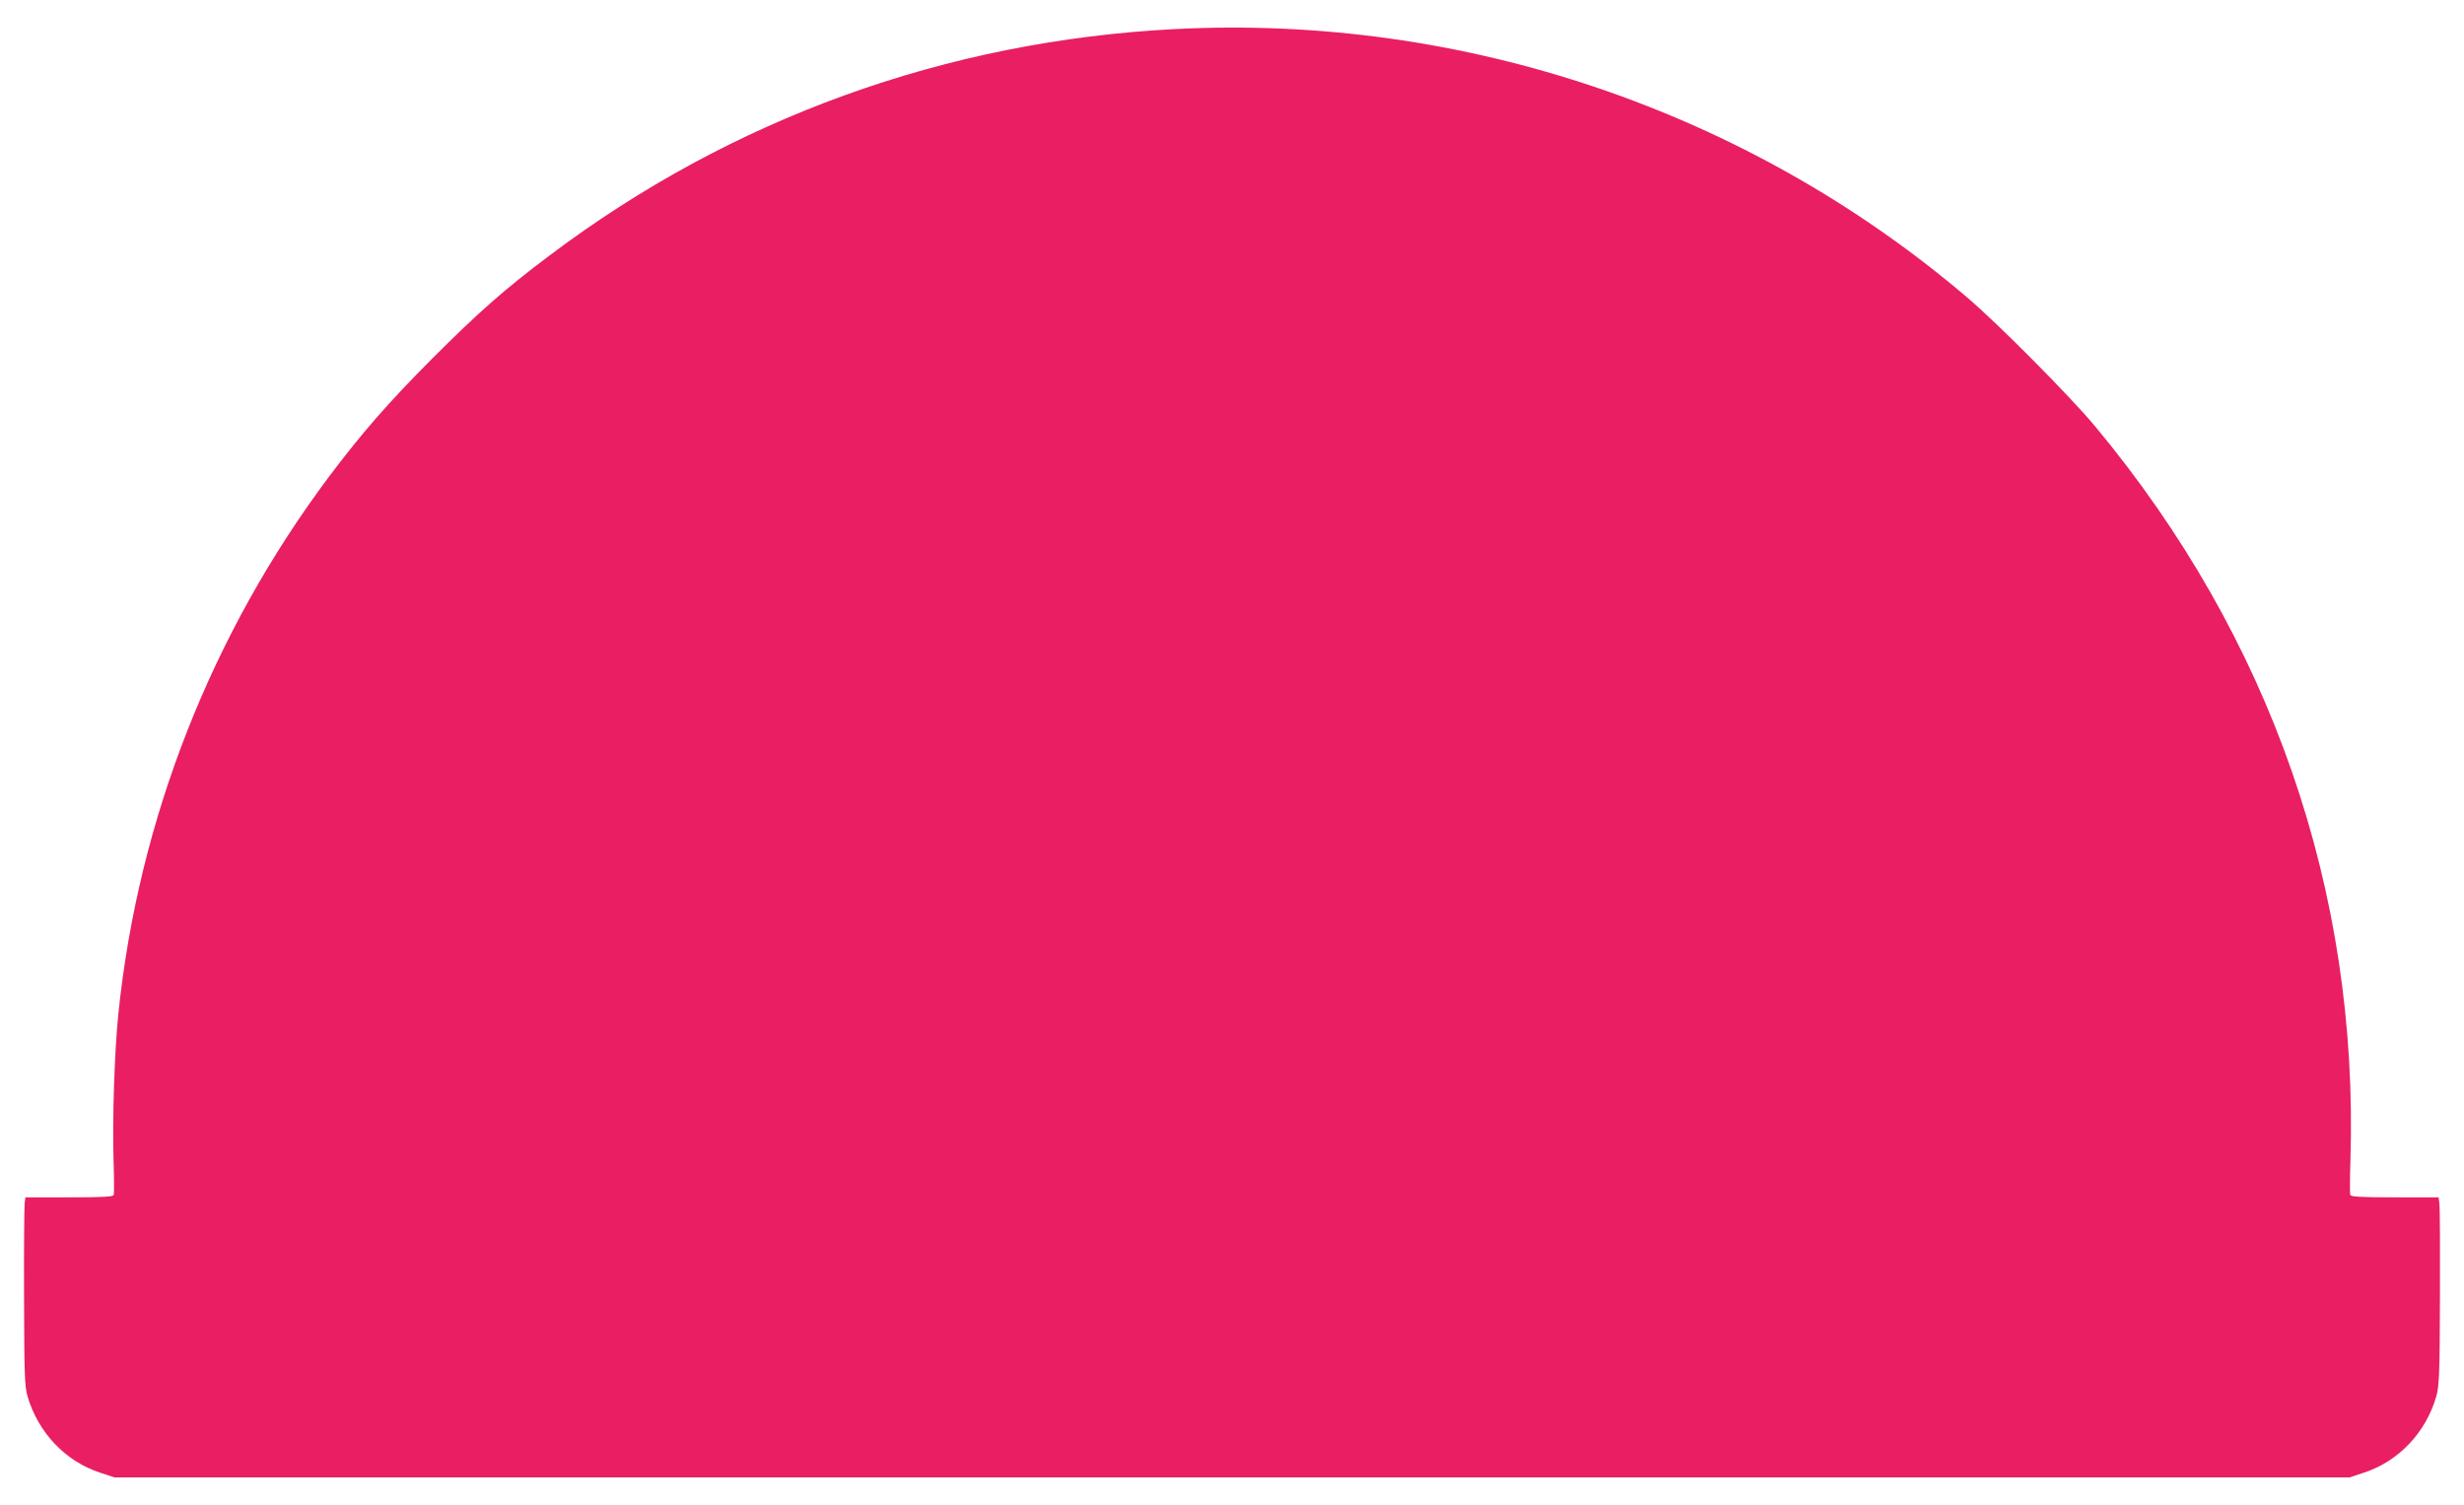 <?xml version="1.0" standalone="no"?>
<!DOCTYPE svg PUBLIC "-//W3C//DTD SVG 20010904//EN"
 "http://www.w3.org/TR/2001/REC-SVG-20010904/DTD/svg10.dtd">
<svg version="1.0" xmlns="http://www.w3.org/2000/svg"
 width="1280pt" height="782pt" viewBox="0 0 1280 782"
 preserveAspectRatio="xMidYMid meet">
<g transform="translate(0,782) scale(0.1,-0.1)"
fill="#e91e63" stroke="none">
<path d="M6105 7669 c-1192 -61 -2306 -465 -3250 -1176 -235 -177 -365 -291
-611 -537 -227 -228 -364 -385 -534 -611 -611 -816 -991 -1782 -1095 -2790
-20 -191 -32 -552 -25 -765 3 -91 3 -171 1 -177 -2 -10 -57 -13 -231 -13
l-228 0 -4 -32 c-2 -18 -4 -238 -3 -488 1 -399 3 -462 18 -514 56 -189 197
-338 379 -397 l73 -24 5805 0 5805 0 73 24 c182 59 324 209 378 397 15 51 18
118 19 514 1 250 0 470 -3 488 l-4 32 -228 0 c-174 0 -229 3 -231 13 -2 6 -2
86 1 177 44 1403 -413 2717 -1326 3815 -129 155 -503 532 -664 669 -1138 970
-2619 1472 -4115 1395z"/>
</g>
</svg>
